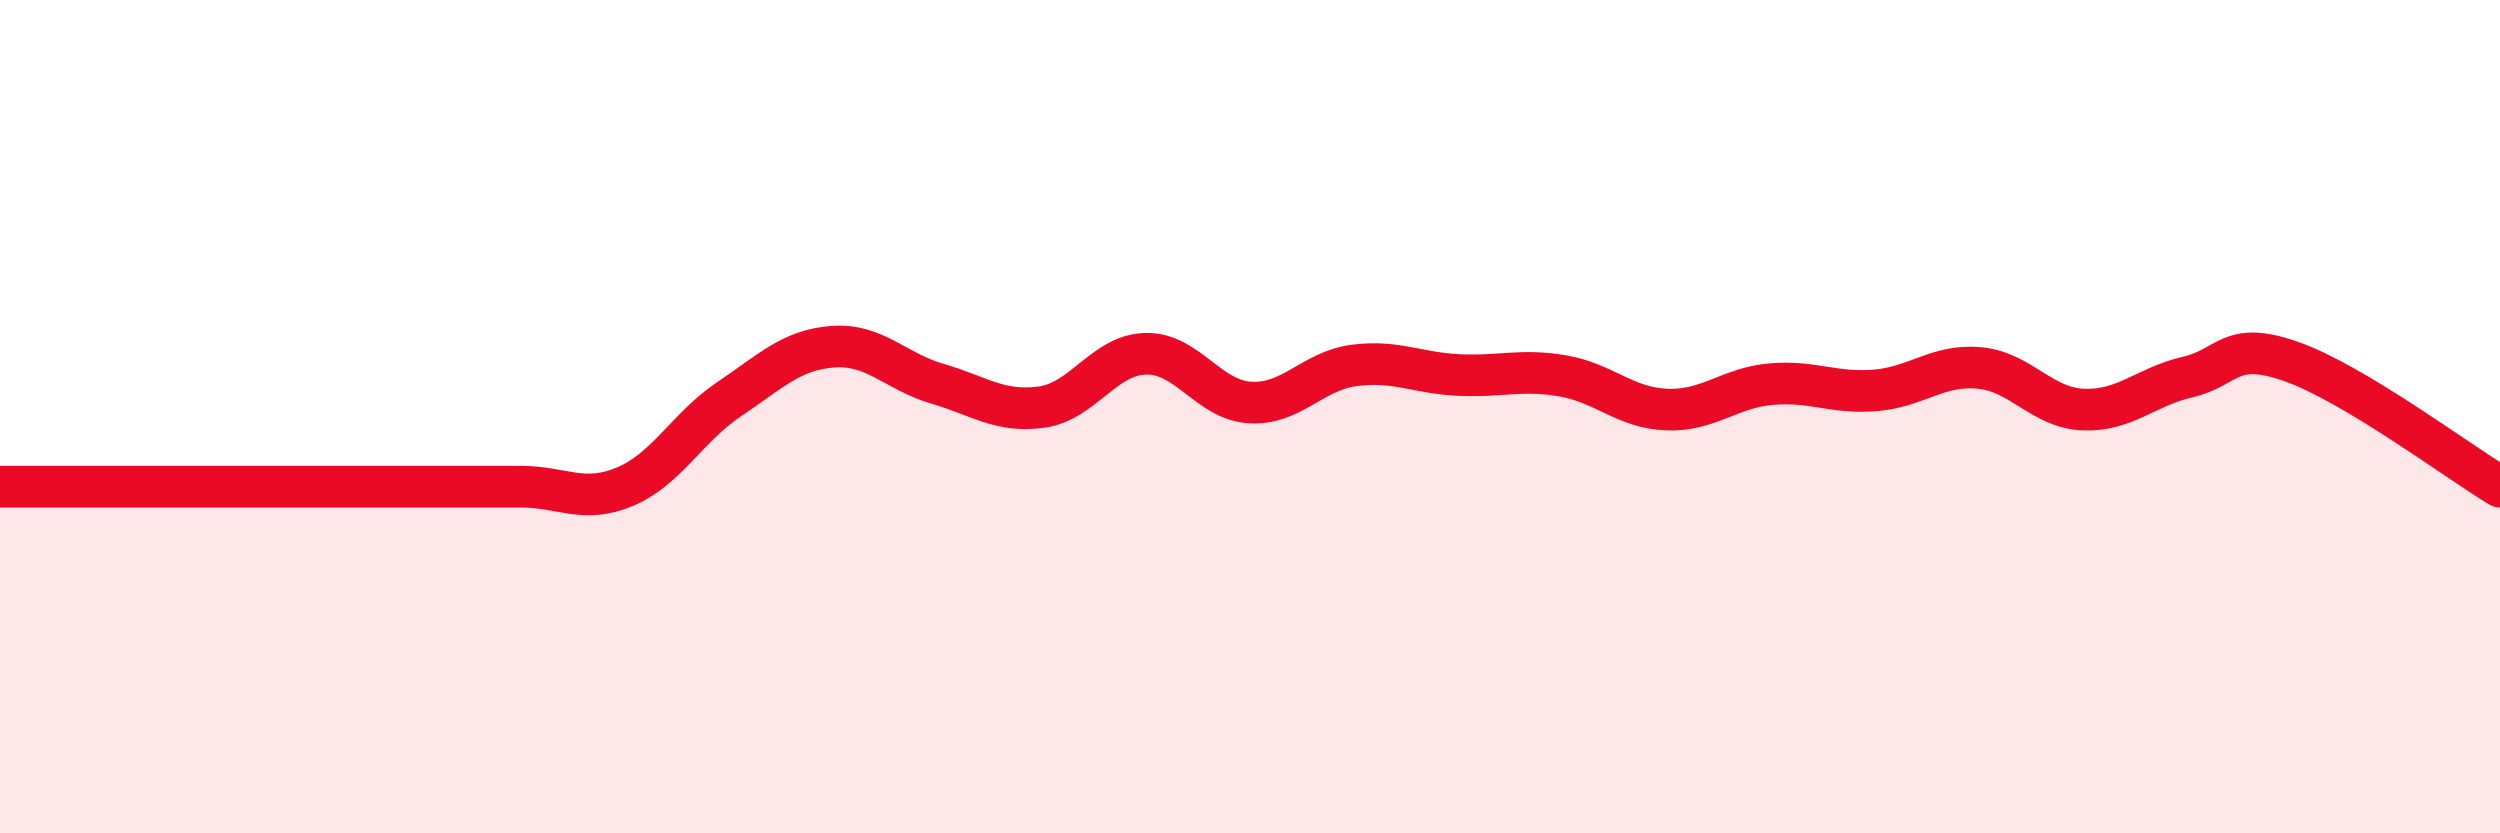
    <svg width="60" height="20" viewBox="0 0 60 20" xmlns="http://www.w3.org/2000/svg">
      <path
        d="M 0,11.68 C 0.5,11.68 1.5,11.68 2.5,11.68 C 3.5,11.68 4,11.68 5,11.68 C 6,11.68 6.5,11.68 7.5,11.68 C 8.5,11.68 9,11.68 10,11.68 C 11,11.68 11.5,11.68 12.5,11.68 C 13.5,11.68 14,12.1 15,11.68 C 16,11.26 16.5,10.25 17.5,9.58 C 18.5,8.91 19,8.39 20,8.32 C 21,8.25 21.5,8.92 22.5,9.21 C 23.5,9.5 24,9.91 25,9.77 C 26,9.63 26.5,8.51 27.5,8.49 C 28.5,8.47 29,9.6 30,9.66 C 31,9.72 31.5,8.9 32.5,8.77 C 33.5,8.64 34,8.95 35,9 C 36,9.05 36.5,8.85 37.5,9.02 C 38.5,9.19 39,9.79 40,9.83 C 41,9.87 41.5,9.31 42.5,9.22 C 43.5,9.13 44,9.45 45,9.37 C 46,9.29 46.5,8.74 47.5,8.83 C 48.5,8.92 49,9.79 50,9.83 C 51,9.87 51.5,9.28 52.5,9.05 C 53.5,8.82 53.5,8.15 55,8.68 C 56.5,9.21 59,11.08 60,11.68L60 20L0 20Z"
        fill="#EB0A25"
        opacity="0.1"
        stroke-linecap="round"
        stroke-linejoin="round"
      />
      <path
        d="M 0,11.68 C 0.5,11.68 1.5,11.68 2.5,11.68 C 3.5,11.68 4,11.68 5,11.68 C 6,11.68 6.5,11.68 7.5,11.68 C 8.5,11.68 9,11.68 10,11.68 C 11,11.68 11.5,11.68 12.5,11.68 C 13.5,11.68 14,12.1 15,11.68 C 16,11.26 16.5,10.25 17.5,9.58 C 18.5,8.91 19,8.39 20,8.32 C 21,8.25 21.5,8.92 22.5,9.21 C 23.5,9.5 24,9.91 25,9.77 C 26,9.63 26.5,8.51 27.5,8.49 C 28.5,8.47 29,9.6 30,9.66 C 31,9.72 31.5,8.9 32.5,8.77 C 33.5,8.64 34,8.95 35,9 C 36,9.05 36.5,8.85 37.5,9.02 C 38.5,9.19 39,9.79 40,9.83 C 41,9.87 41.5,9.31 42.5,9.22 C 43.5,9.13 44,9.45 45,9.37 C 46,9.29 46.5,8.74 47.5,8.83 C 48.5,8.92 49,9.79 50,9.83 C 51,9.87 51.5,9.28 52.5,9.05 C 53.5,8.82 53.5,8.15 55,8.68 C 56.5,9.21 59,11.08 60,11.68"
        stroke="#EB0A25"
        stroke-width="1"
        fill="none"
        stroke-linecap="round"
        stroke-linejoin="round"
      />
    </svg>
  